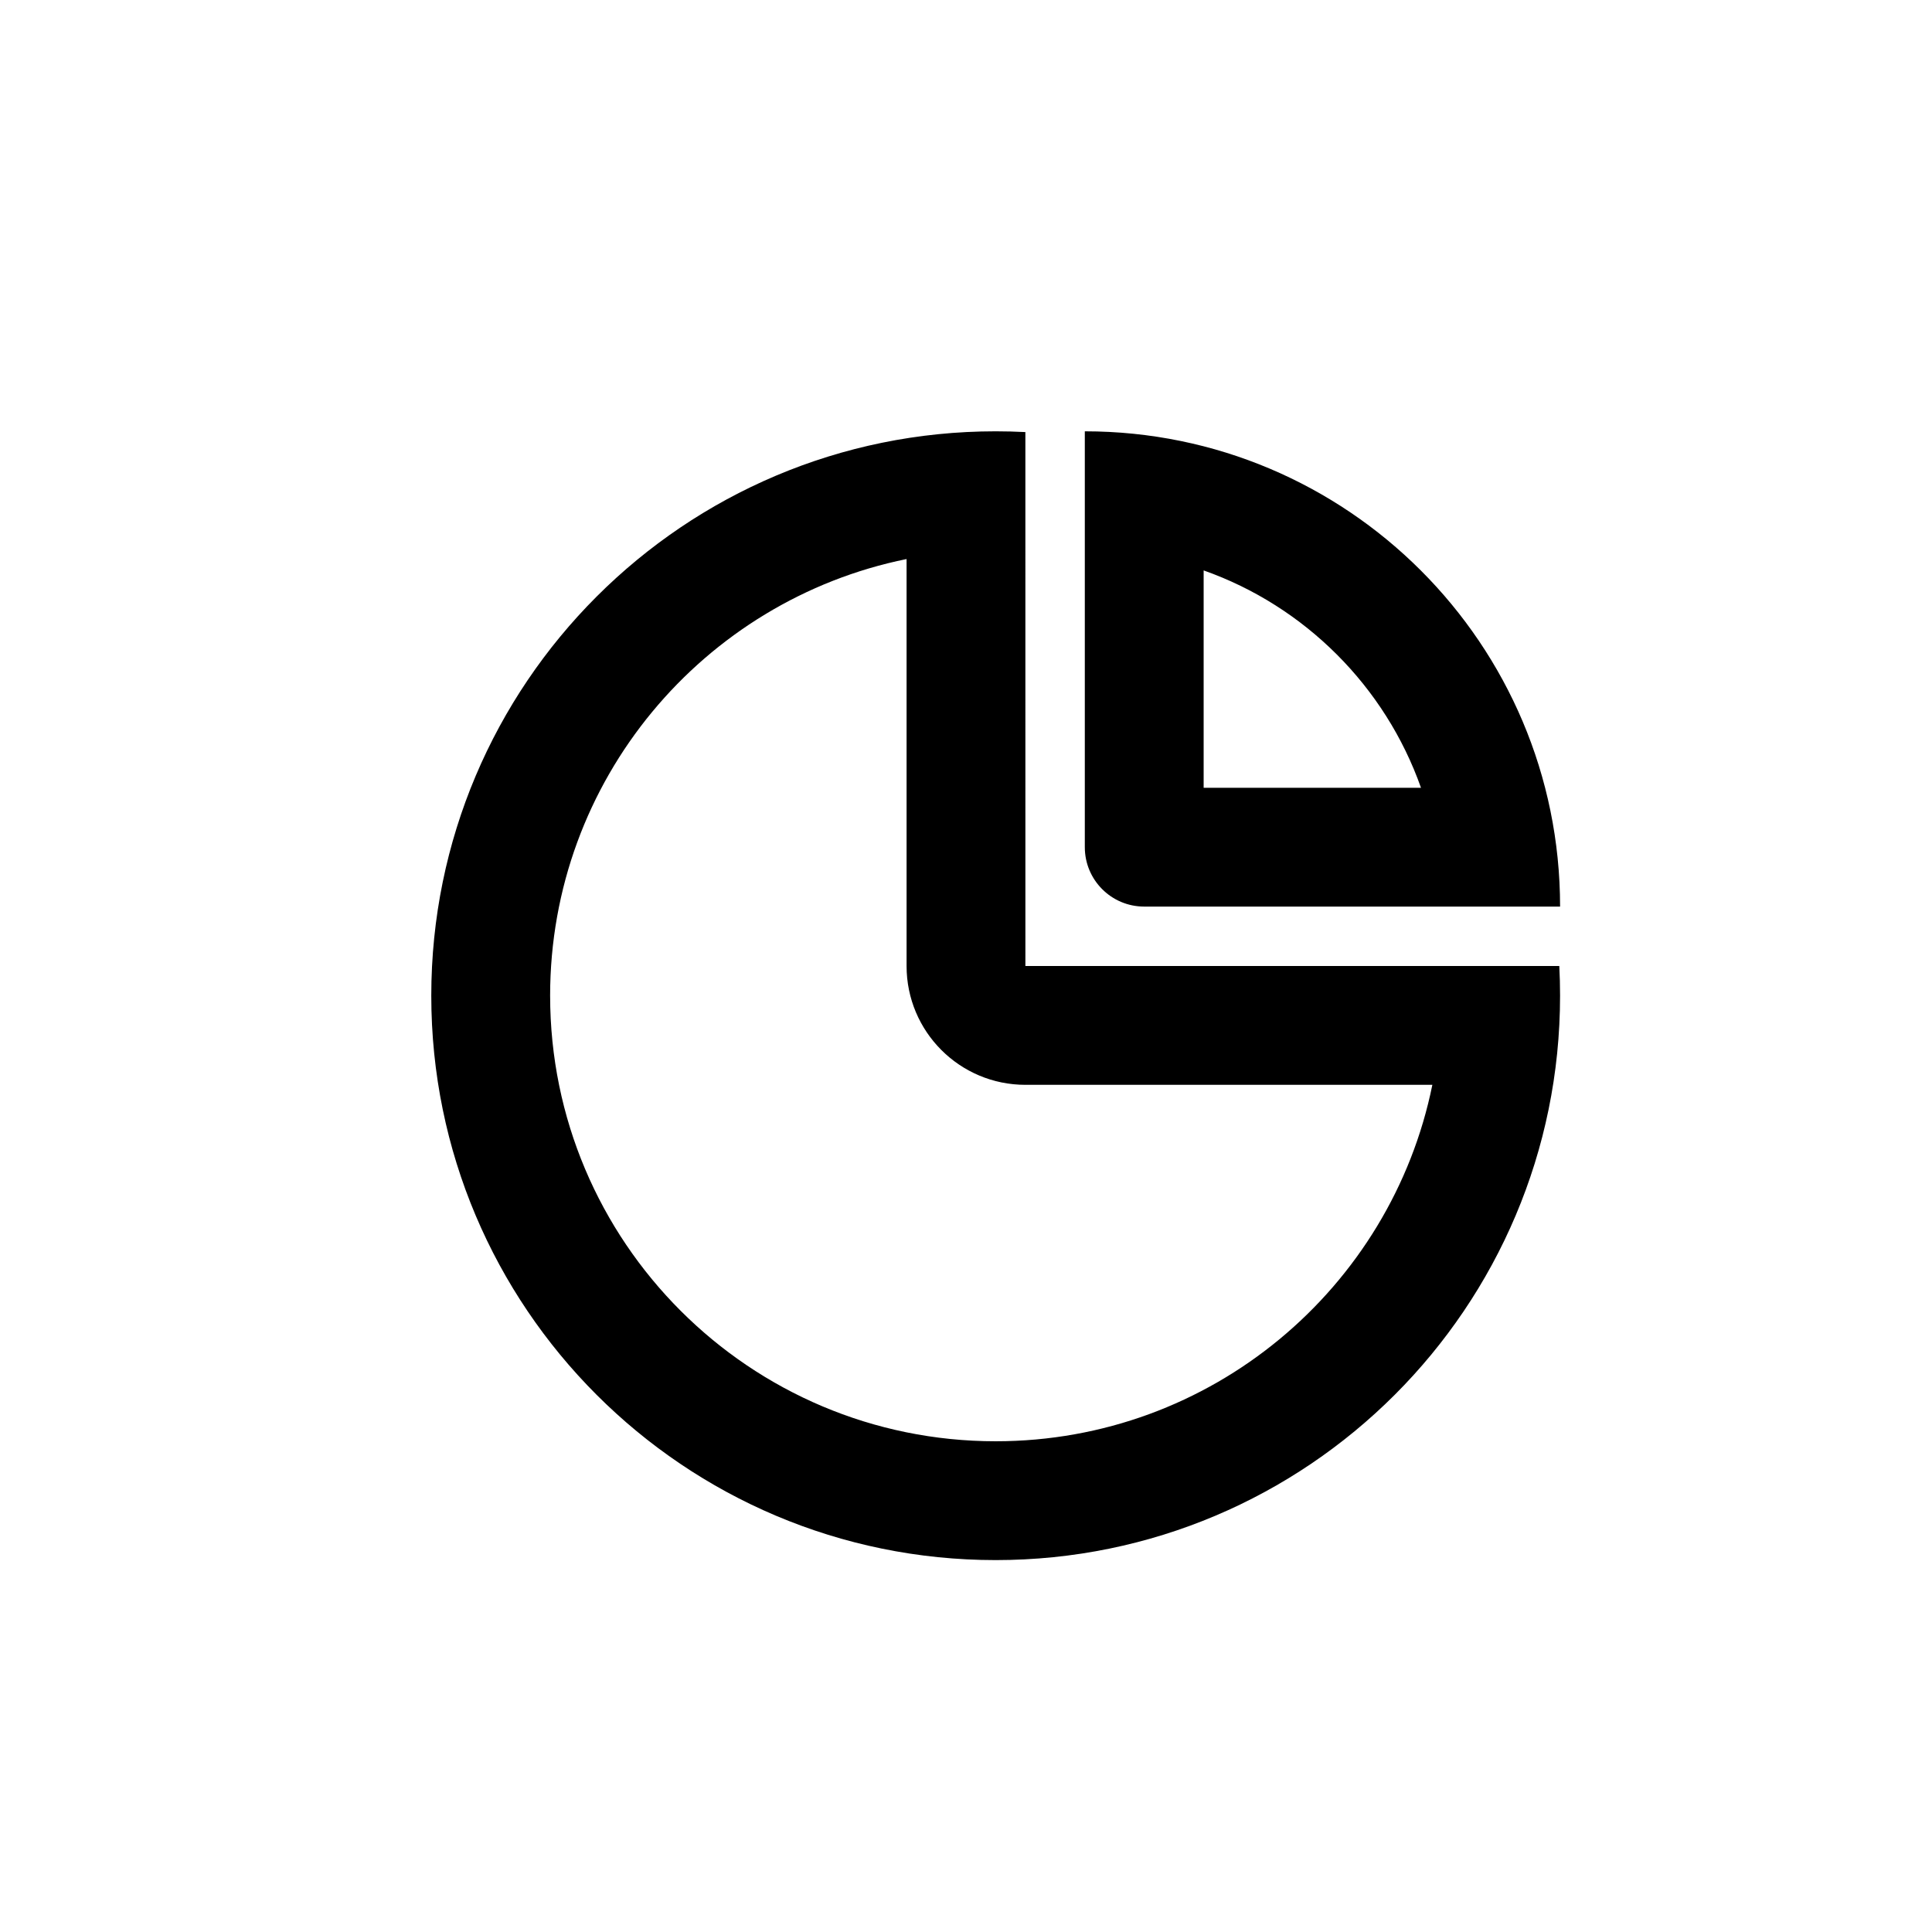 <?xml version="1.0" encoding="UTF-8"?>
<!-- Uploaded to: SVG Repo, www.svgrepo.com, Generator: SVG Repo Mixer Tools -->
<svg fill="#000000" width="800px" height="800px" version="1.1" viewBox="144 144 512 512" xmlns="http://www.w3.org/2000/svg">
 <path d="m415.74 400h141.49c0.137 2.606 0.203 5.231 0.203 7.871 0 82.605-66.961 149.57-149.57 149.57-82.605 0-149.57-66.961-149.57-149.57 0-82.605 66.965-149.57 149.57-149.57 2.641 0 5.266 0.07 7.871 0.203zm-125.95 7.871c0 65.215 52.867 118.08 118.08 118.08 57.125 0 104.78-40.566 115.72-94.461h-107.85c-17.391 0-31.488-14.098-31.488-31.488v-107.85c-53.898 10.941-94.465 58.594-94.465 115.72zm267.65-23.617h-110.21c-8.695 0-15.742-7.047-15.742-15.742v-110.21c69.559 0 125.95 56.391 125.95 125.95zm-94.461-89.09v57.602h57.598c-9.484-26.84-30.758-48.113-57.598-57.602z"/>
</svg>
